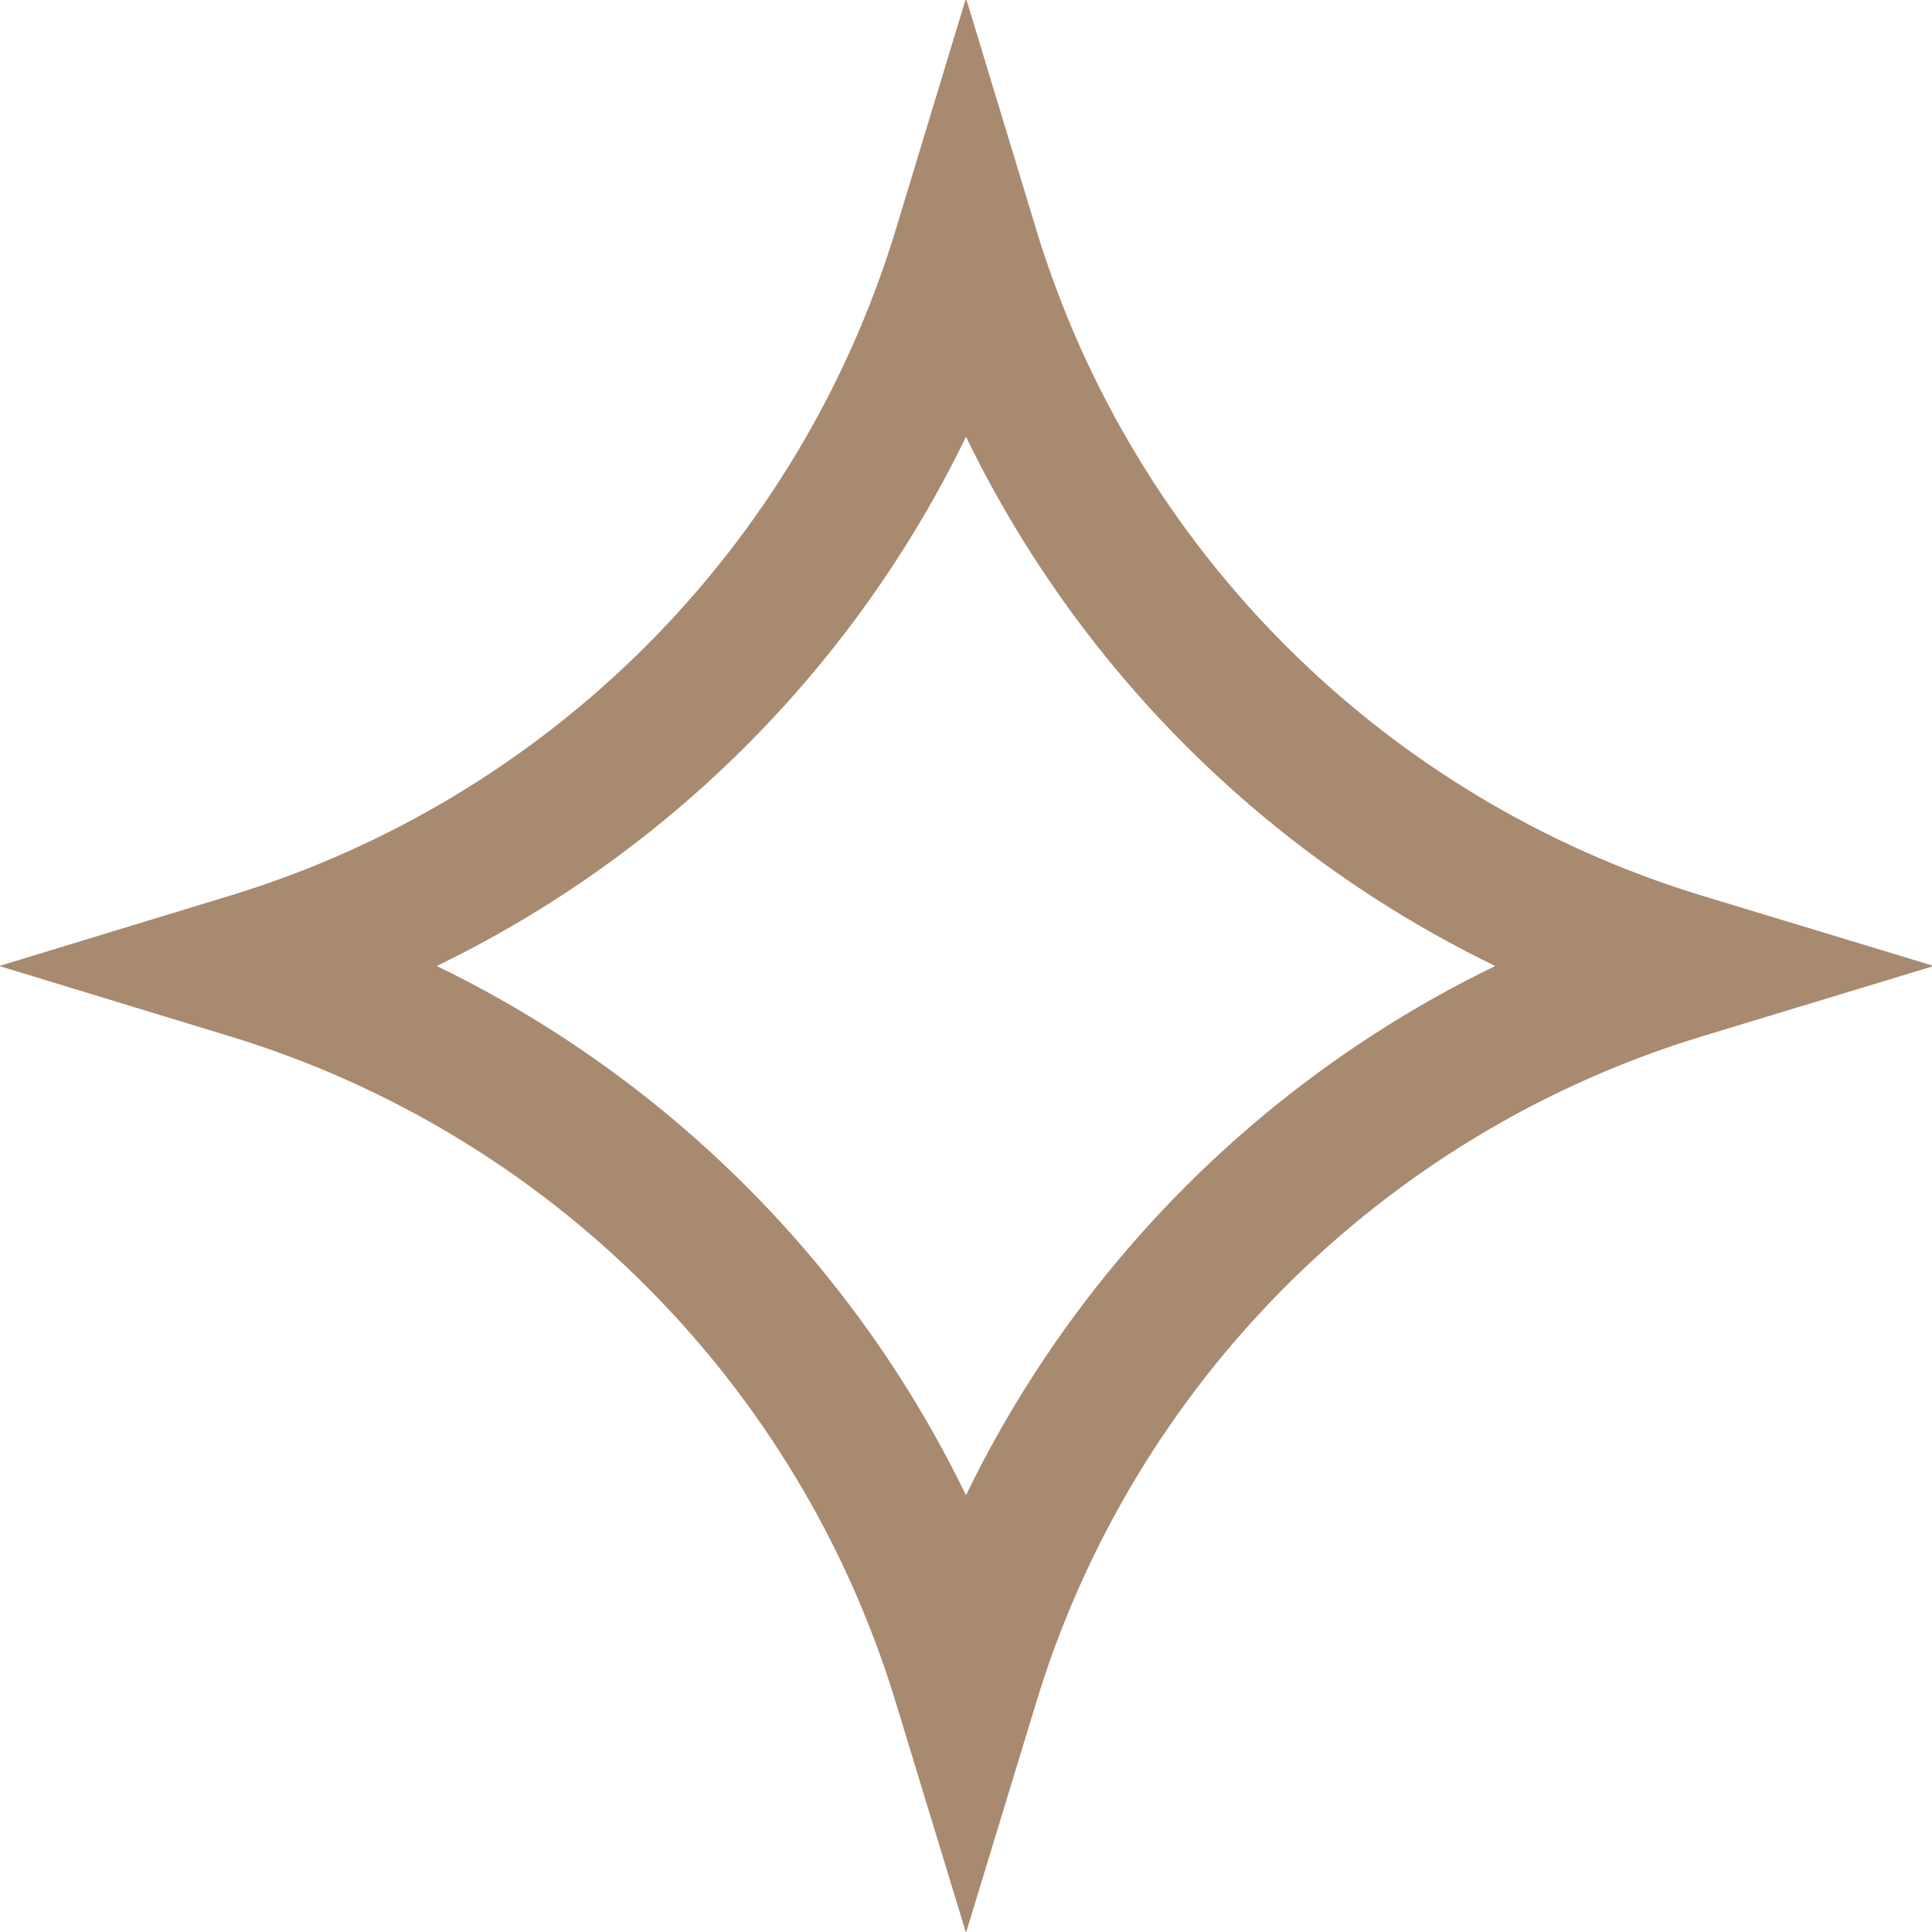 <svg xmlns="http://www.w3.org/2000/svg" width="41" height="41" viewBox="0 0 41 41" fill="none"><path d="M20.432 5.351C18.223 12.569 12.569 18.223 5.351 20.432L5.128 20.5L5.351 20.568C12.569 22.777 18.223 28.431 20.432 35.649L20.5 35.872L20.568 35.649C22.777 28.431 28.431 22.777 35.649 20.568L35.873 20.5L35.649 20.432C28.431 18.223 22.777 12.569 20.568 5.351L20.5 5.127L20.432 5.351Z" stroke="#A88A71" stroke-width="3"></path></svg>